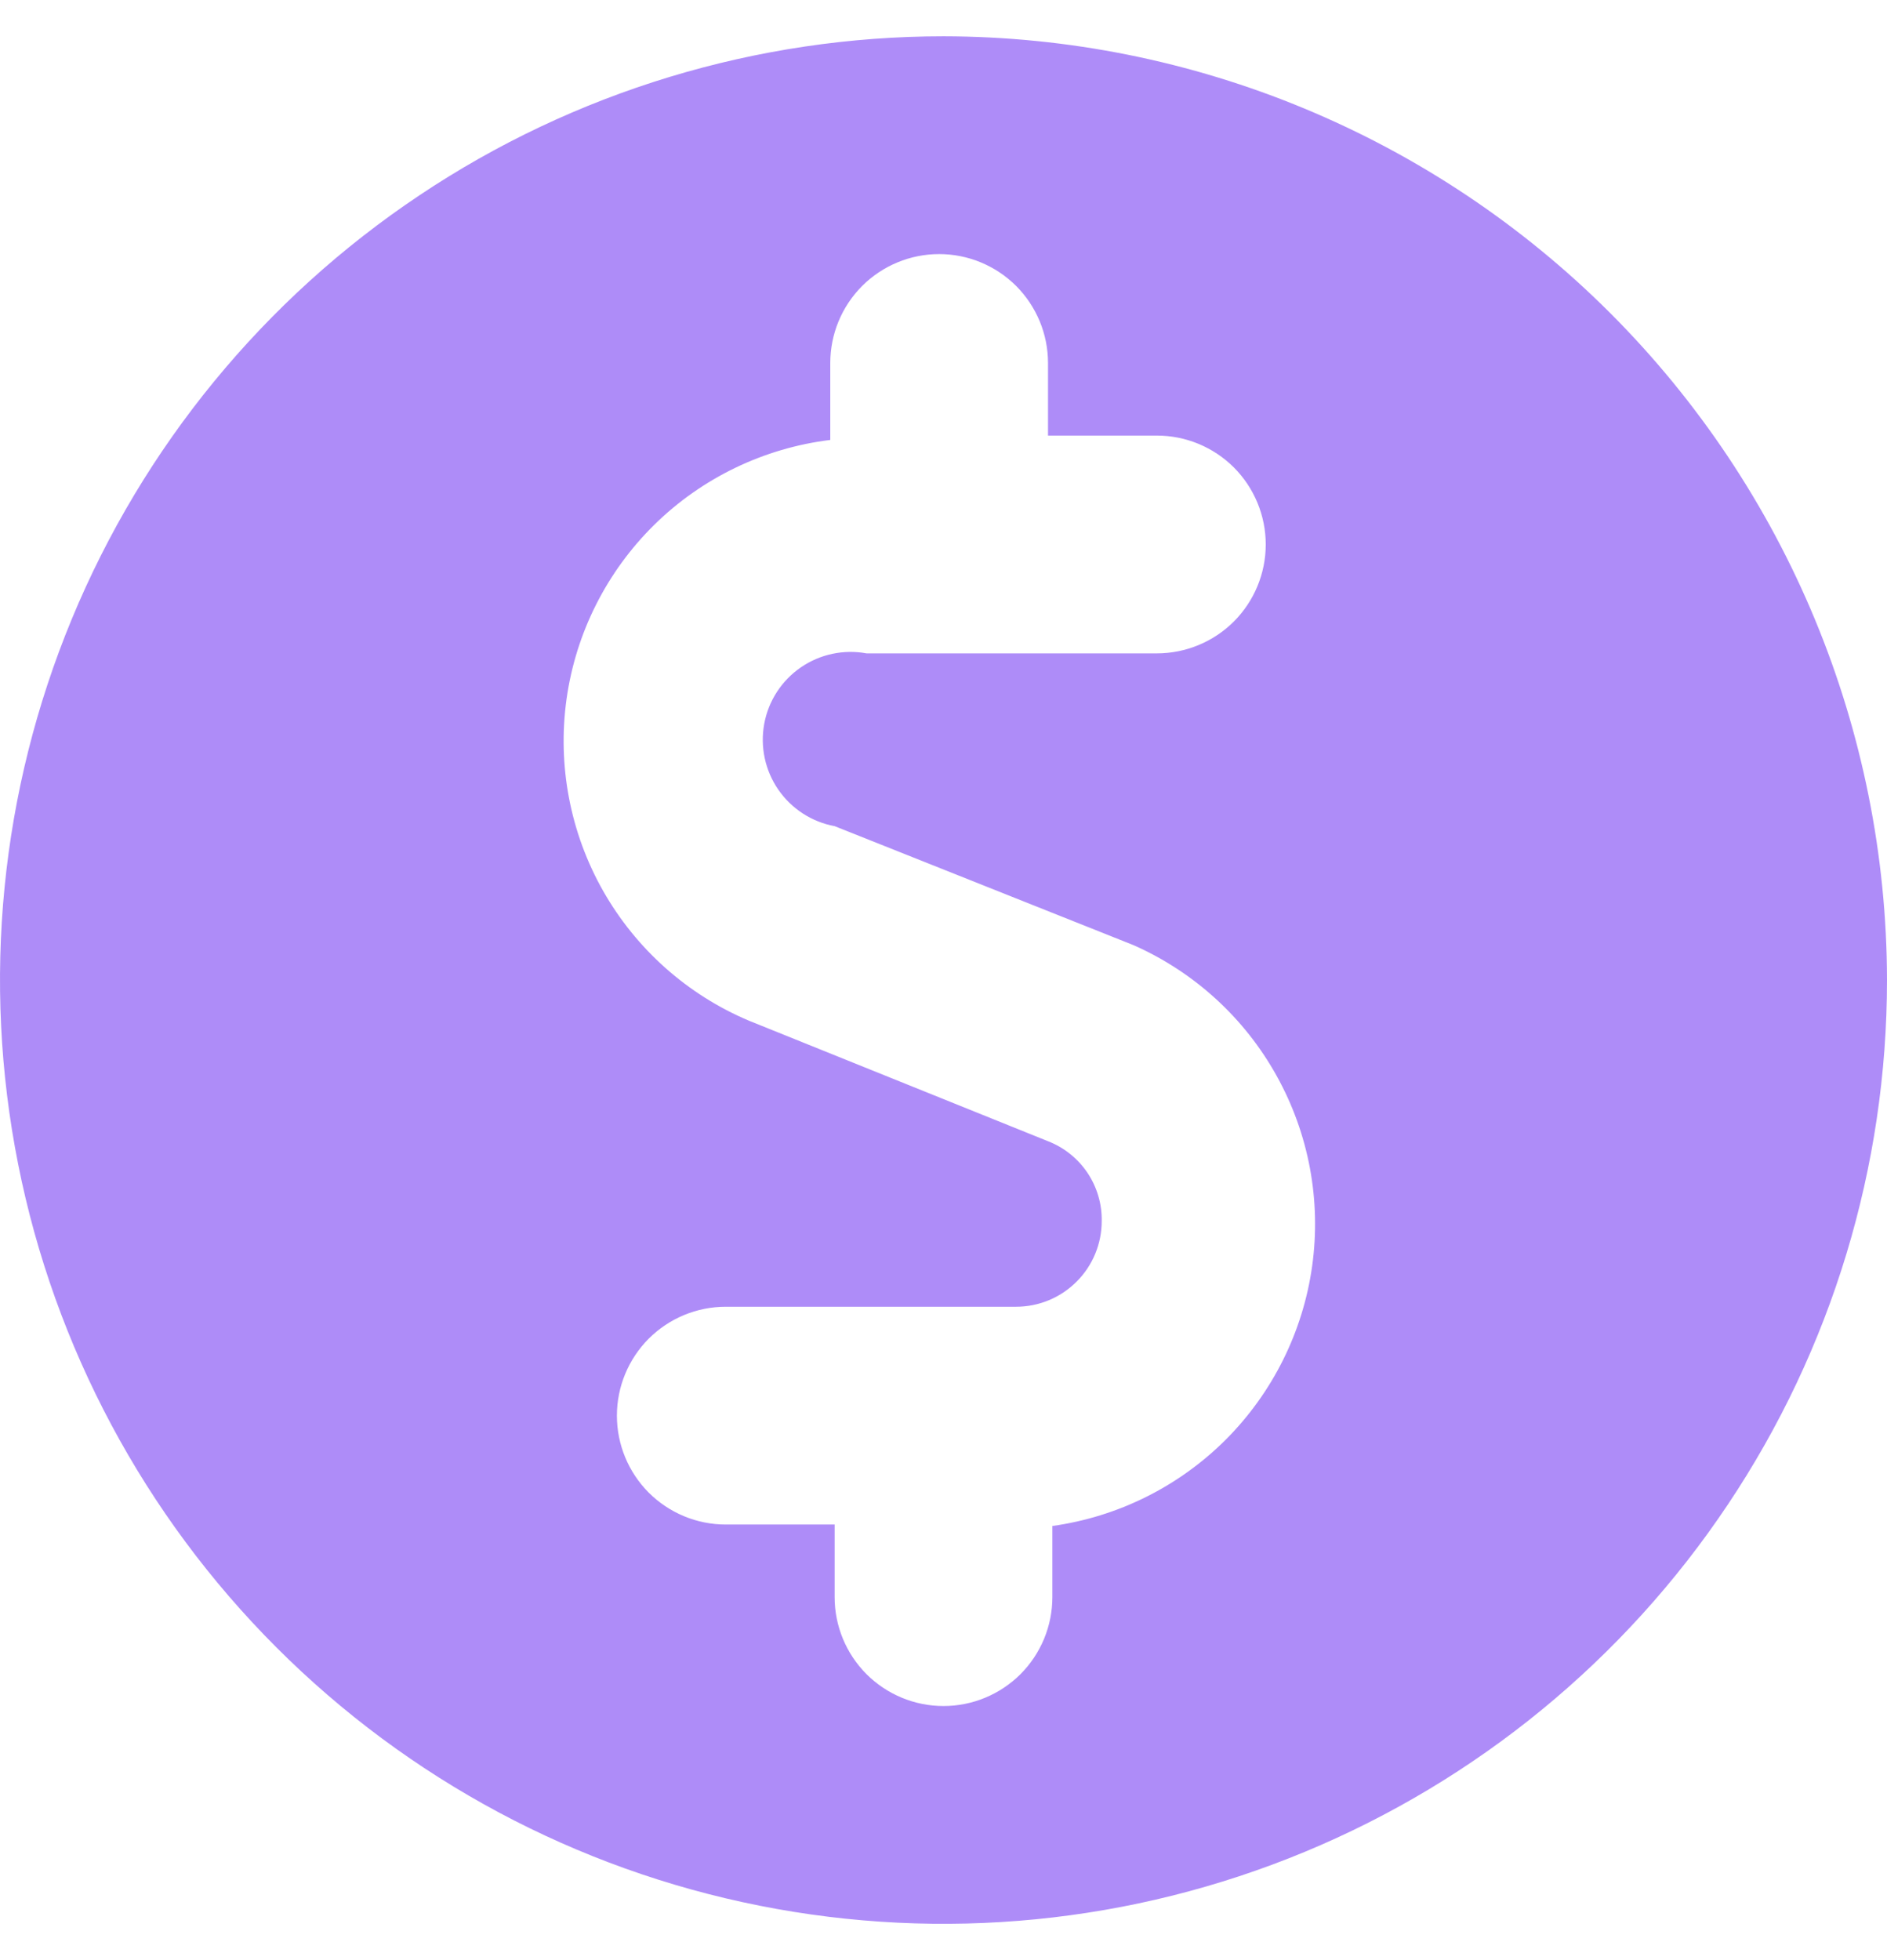 <?xml version="1.0" encoding="UTF-8"?> <svg xmlns="http://www.w3.org/2000/svg" width="26" height="27" viewBox="0 0 26 27" fill="none"><g clip-path="url(#clip0_78_584)"><path d="M13 0.5C10.429 0.5 7.915 1.262 5.778 2.691C3.64 4.119 1.974 6.15 0.99 8.525C0.006 10.901 -0.252 13.514 0.25 16.036C0.751 18.558 1.99 20.874 3.808 22.692C5.626 24.511 7.942 25.749 10.464 26.25C12.986 26.752 15.6 26.494 17.975 25.51C20.35 24.526 22.381 22.86 23.809 20.722C25.238 18.585 26 16.071 26 13.5C25.995 10.054 24.623 6.75 22.187 4.313C19.75 1.877 16.446 0.505 13 0.5ZM14.5 20.98V22C14.5 22.398 14.342 22.779 14.061 23.061C13.779 23.342 13.398 23.5 13 23.5C12.602 23.5 12.221 23.342 11.939 23.061C11.658 22.779 11.5 22.398 11.5 22V21H10C9.602 21 9.221 20.842 8.939 20.561C8.658 20.279 8.5 19.898 8.5 19.5C8.5 19.102 8.658 18.721 8.939 18.439C9.221 18.158 9.602 18 10 18H14C14.313 18 14.613 17.876 14.834 17.654C15.056 17.433 15.18 17.133 15.18 16.82C15.184 16.583 15.115 16.351 14.983 16.154C14.85 15.957 14.661 15.806 14.44 15.72L10.32 14.06C9.471 13.702 8.765 13.073 8.31 12.272C7.856 11.471 7.679 10.542 7.806 9.63C7.934 8.717 8.36 7.873 9.017 7.227C9.674 6.582 10.526 6.172 11.44 6.06V5C11.44 4.602 11.598 4.221 11.879 3.939C12.161 3.658 12.542 3.5 12.94 3.5C13.338 3.5 13.719 3.658 14.001 3.939C14.282 4.221 14.44 4.602 14.44 5V6H15.94C16.338 6 16.719 6.158 17.001 6.439C17.282 6.721 17.44 7.102 17.44 7.5C17.44 7.898 17.282 8.279 17.001 8.561C16.719 8.842 16.338 9 15.94 9H11.94C11.624 8.942 11.299 9.011 11.034 9.193C10.77 9.375 10.588 9.654 10.53 9.97C10.472 10.286 10.541 10.611 10.723 10.876C10.905 11.14 11.184 11.322 11.5 11.38L15.62 13.02C16.455 13.39 17.147 14.021 17.59 14.819C18.034 15.617 18.206 16.538 18.079 17.443C17.952 18.347 17.534 19.185 16.889 19.831C16.243 20.476 15.404 20.894 14.5 21.02V20.98Z" fill="#AE8CF8"></path></g><defs><clipPath id="clip0_78_584"><rect width="26" height="26" fill="white" transform="translate(0 0.5)"></rect></clipPath></defs></svg> 